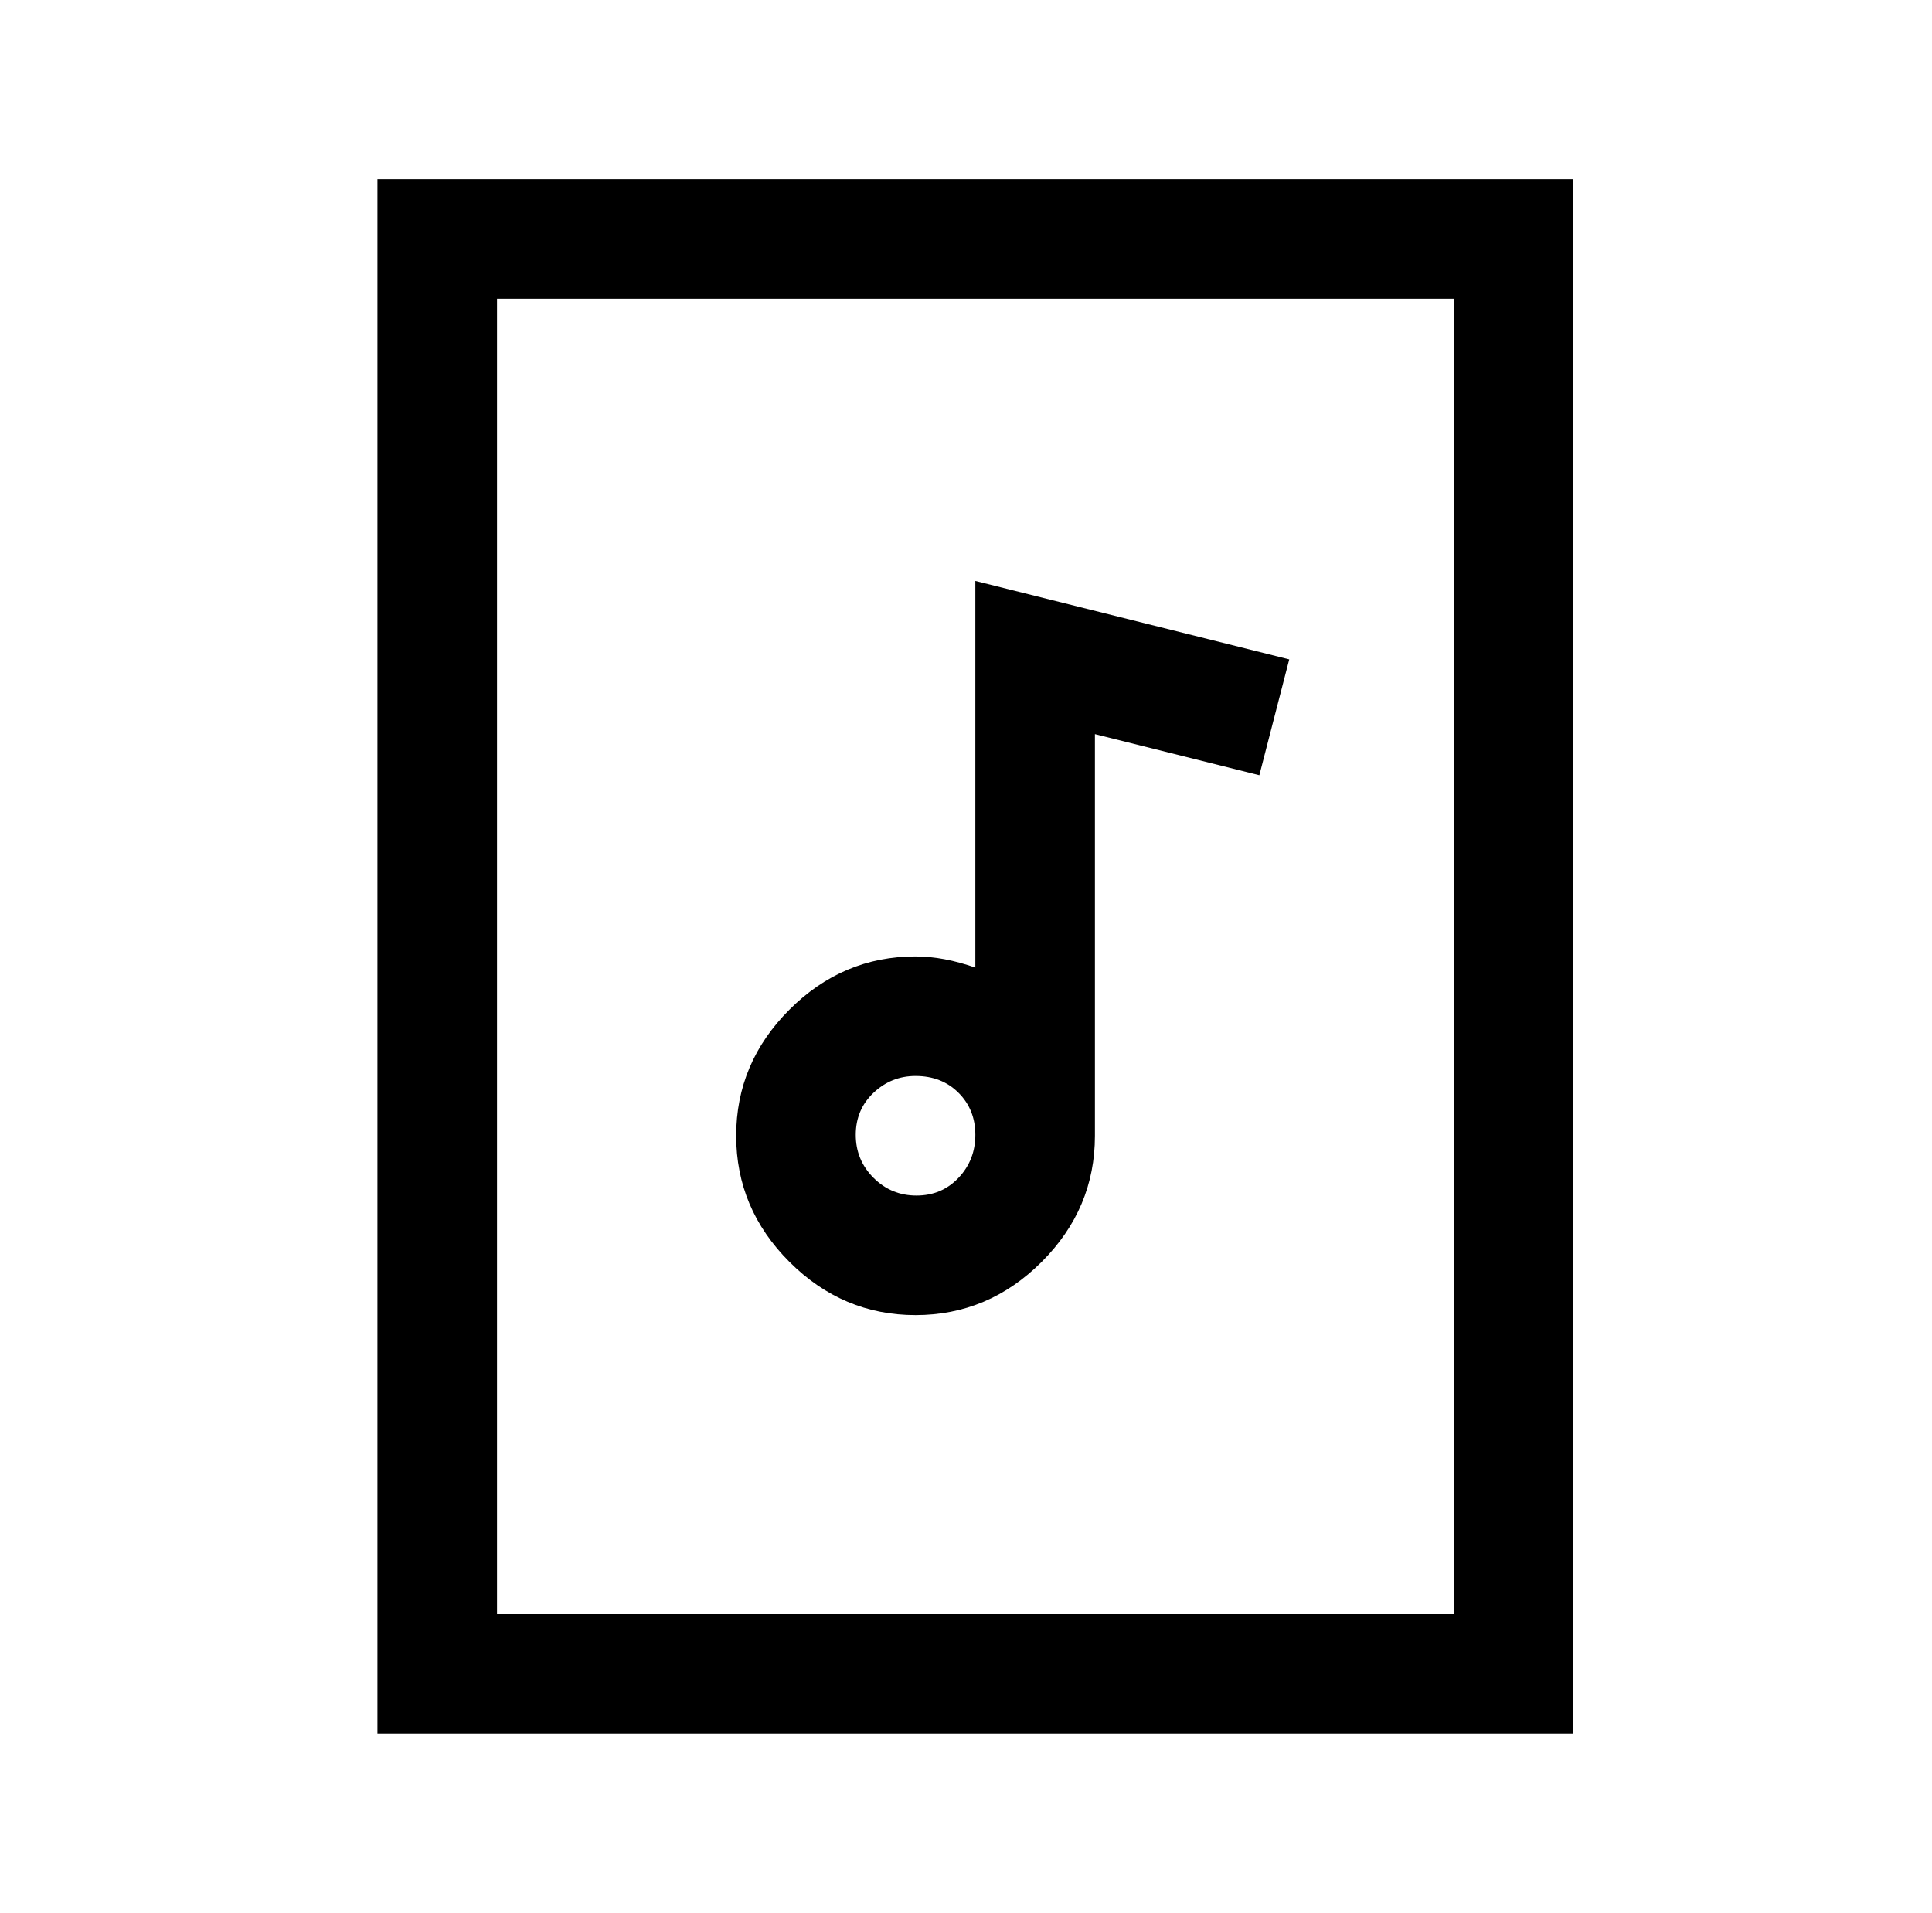 <?xml version="1.0" standalone="no"?>
<!DOCTYPE svg PUBLIC "-//W3C//DTD SVG 1.1//EN" "http://www.w3.org/Graphics/SVG/1.1/DTD/svg11.dtd" >
<svg xmlns="http://www.w3.org/2000/svg" xmlns:xlink="http://www.w3.org/1999/xlink" version="1.1" viewBox="-10 0 1034 1024">
   <path fill="currentColor"
d="M192 96v832h640v-832h-640zM256 160h512v704h-512v-704zM512 311v207q-17 -6 -32 -6q-39 0 -67.5 28.5t-28.5 67.5t28.5 67.5t67.5 28.5t67.5 -28.5t28.5 -67.5v-215l88 22l16 -62zM480 576q14 0 23 9t9 22.5t-9 23t-22.5 9.5t-23 -9.5t-9.5 -23t9.5 -22.5t22.5 -9z" />
</svg>
